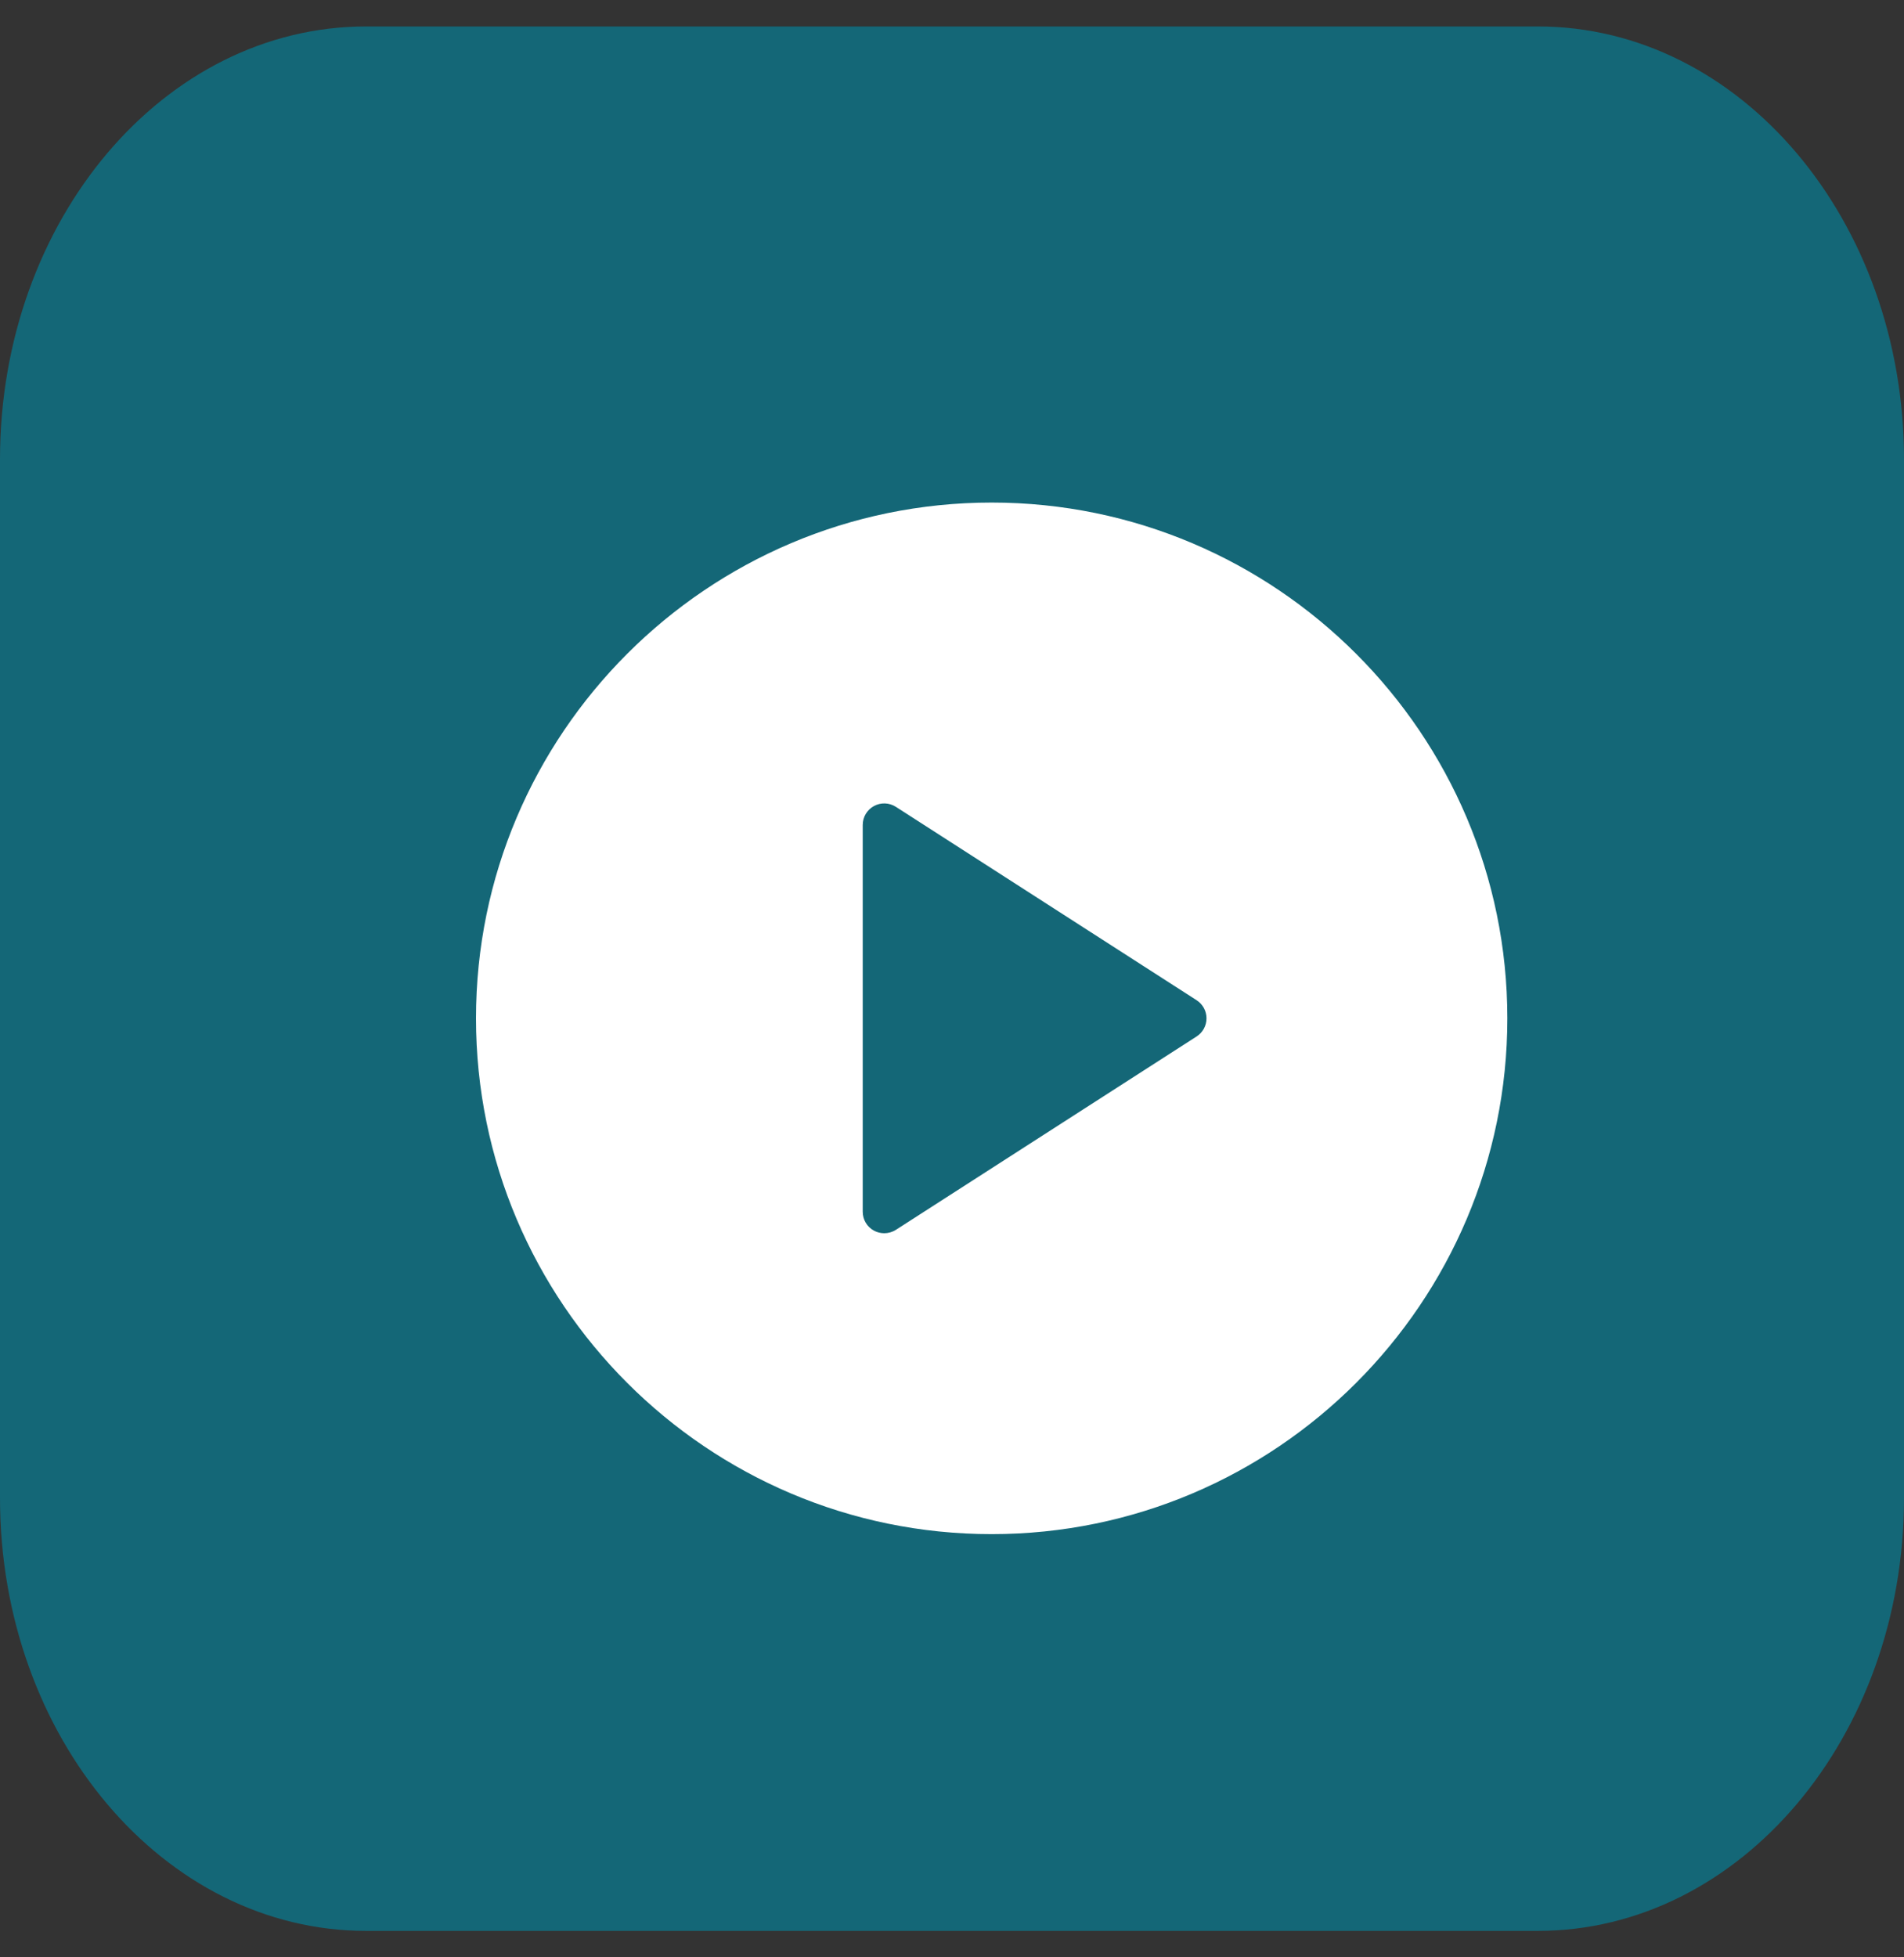 <svg width="36" height="37" viewBox="0 0 36 37" fill="none" xmlns="http://www.w3.org/2000/svg">
<rect x="0" y="0" width="36" height="37" fill="#333333" stroke="none"/>
<path d="M-1.21597e-06 8.682L-3.57639e-07 28.318C-1.6012e-07 32.837 3.1 36.5 6.923 36.5L29.077 36.5C32.9 36.5 36 32.837 36 28.318L36 8.682C36 4.163 32.9 0.5 29.077 0.5L6.923 0.5C3.1 0.5 -1.41349e-06 4.163 -1.21597e-06 8.682Z" fill="#146777"/>
<g clip-path="url(#clip0_2458_785)">
<path d="M18.75 9.5C13.373 9.5 9 13.874 9 19.25C9 24.626 13.373 29 18.75 29C24.127 29 28.5 24.626 28.5 19.25C28.5 13.874 24.127 9.5 18.75 9.5ZM22.626 19.592L16.939 23.248C16.872 23.291 16.795 23.312 16.719 23.312C16.652 23.312 16.585 23.296 16.524 23.263C16.393 23.192 16.312 23.055 16.312 22.906V15.594C16.312 15.445 16.393 15.309 16.524 15.237C16.653 15.166 16.814 15.171 16.939 15.252L22.626 18.908C22.742 18.983 22.812 19.112 22.812 19.25C22.812 19.388 22.742 19.517 22.626 19.592Z" fill="white"/>
</g>
<defs>
<clipPath id="clip0_2458_785">
<rect width="19.5" height="19.5" fill="white" transform="translate(9 9.5)"/>
</clipPath>
</defs>
</svg>
